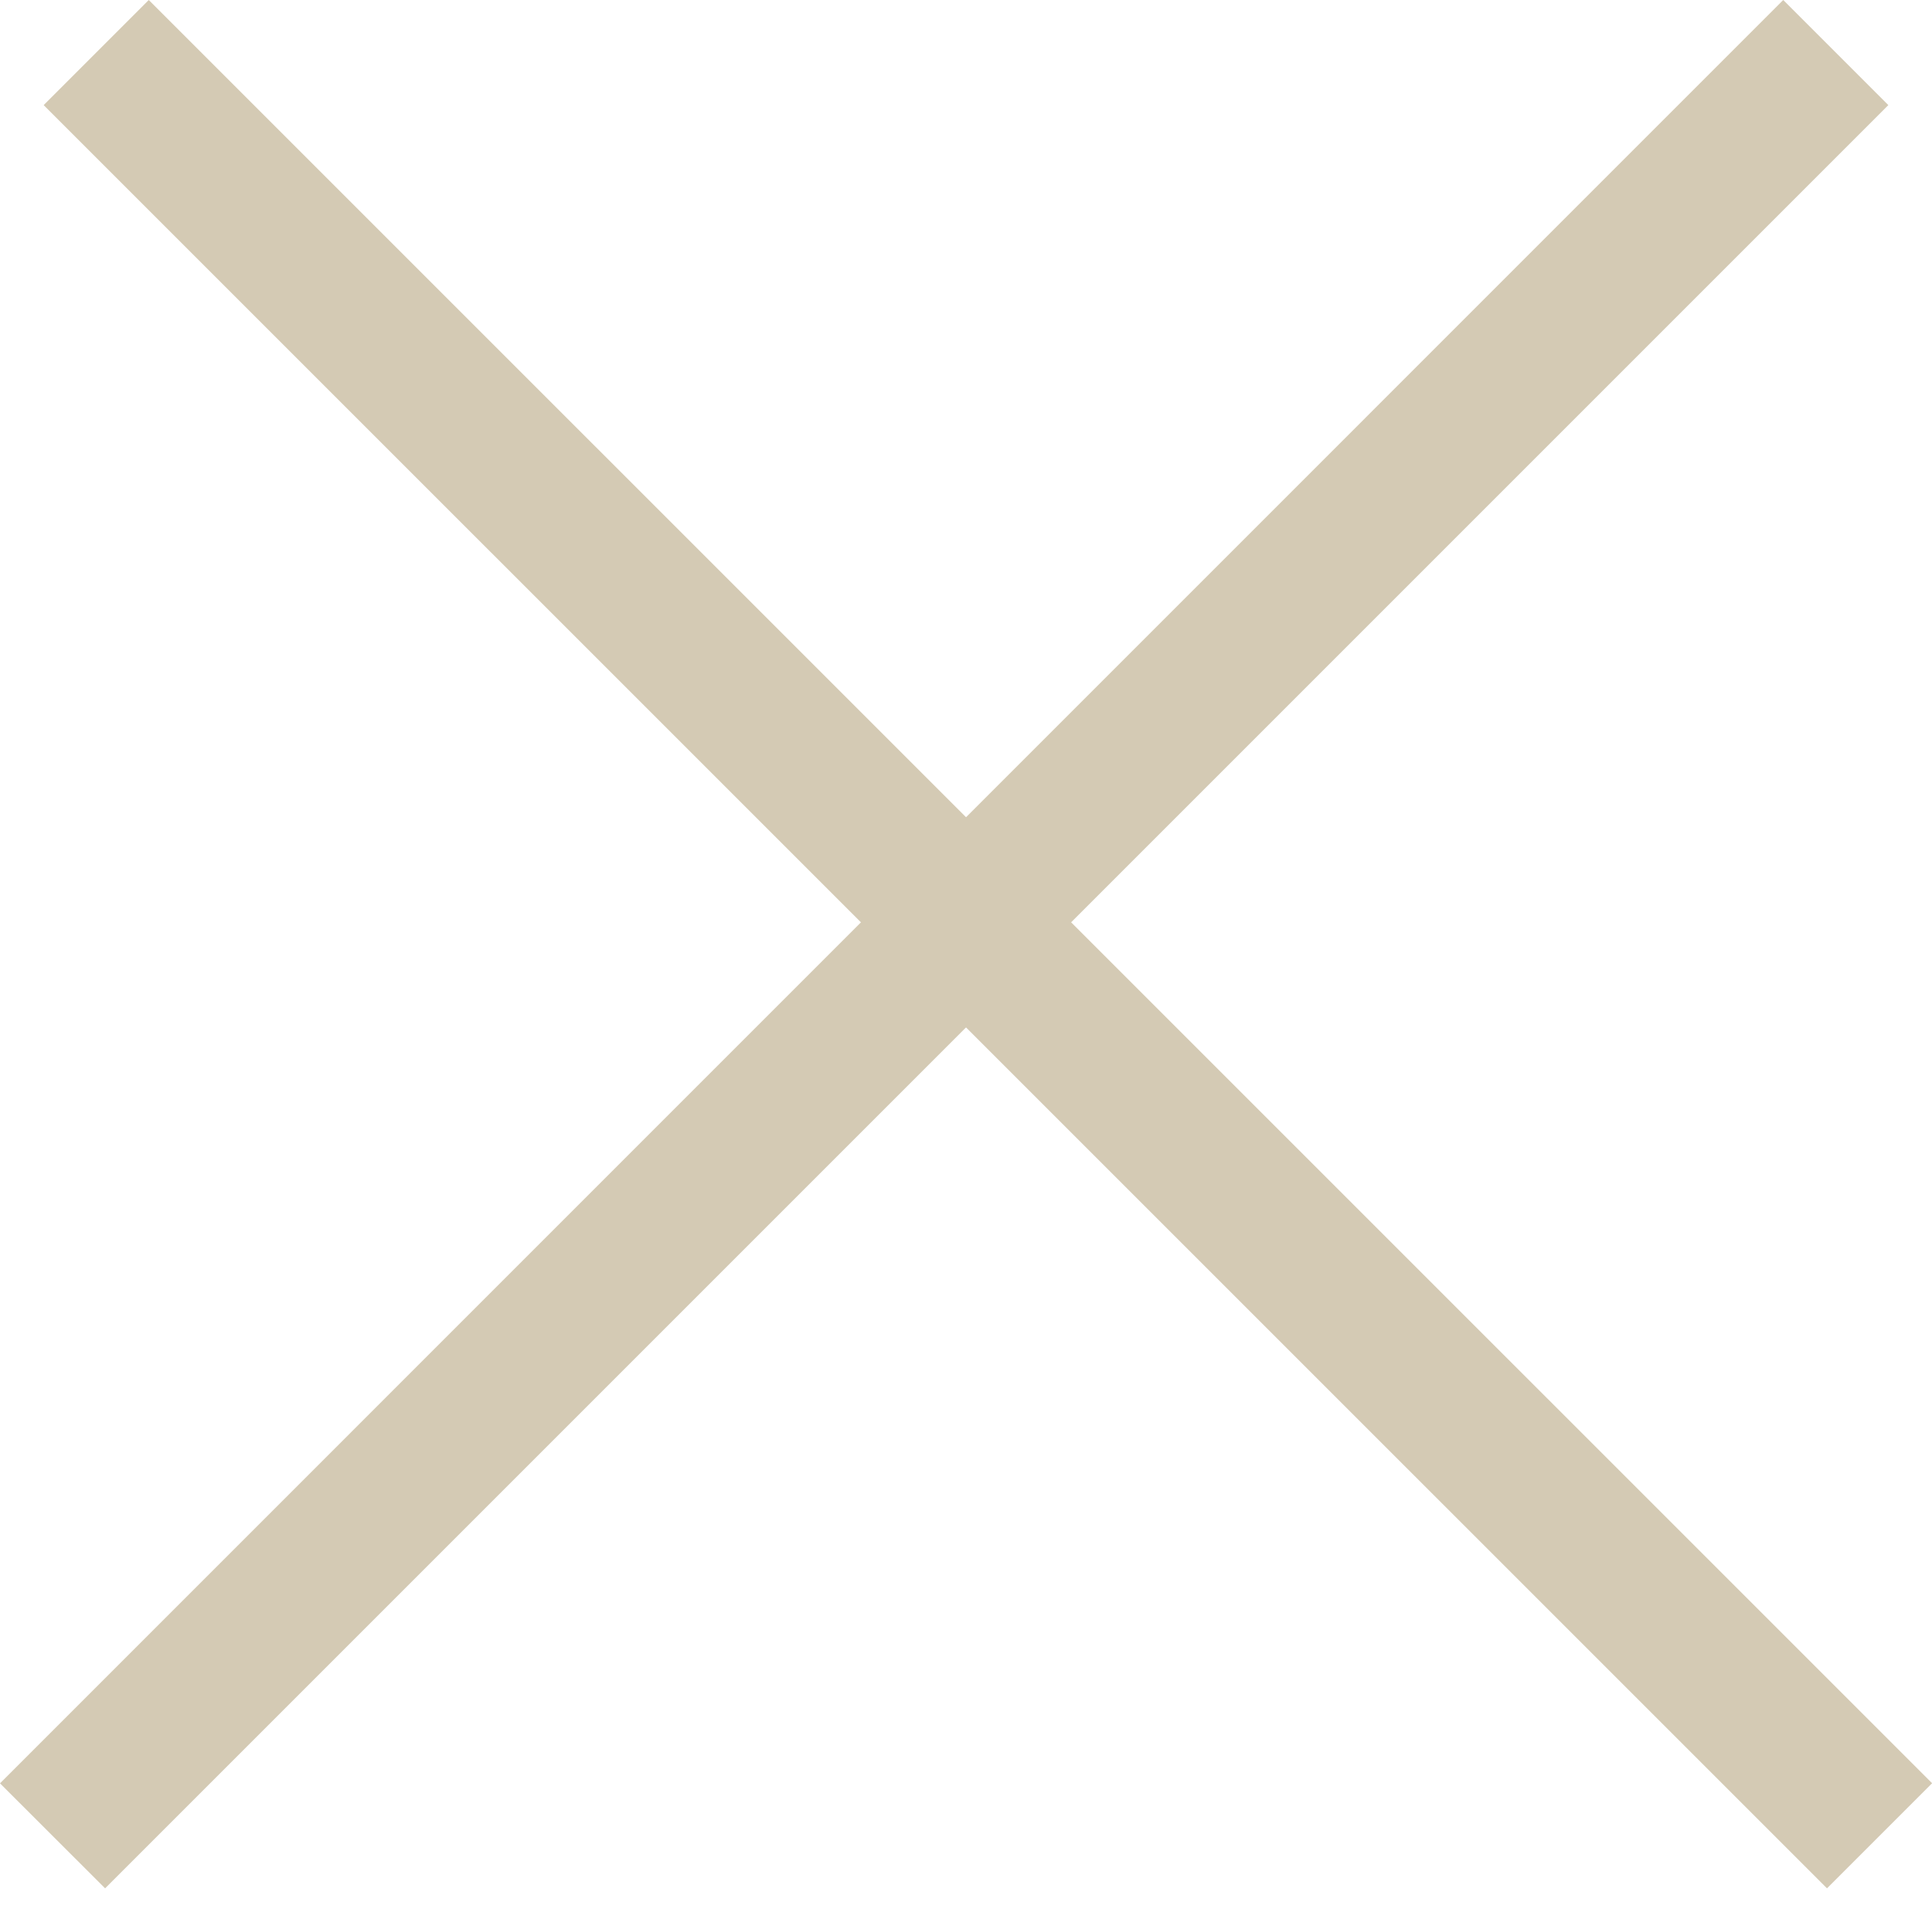 <svg width="20" height="20" viewBox="0 0 20 20" fill="none" xmlns="http://www.w3.org/2000/svg">
<path fill-rule="evenodd" clip-rule="evenodd" d="M18.913 19.548L0.452 1.088L1.54 0L20.001 18.46L18.913 19.548Z" fill="#D4CAB4"/>
<path fill-rule="evenodd" clip-rule="evenodd" d="M19.548 1.088L1.088 19.548L0 18.461L18.46 5.36985e-05L19.548 1.088Z" fill="#D4CAB4"/>
</svg>
